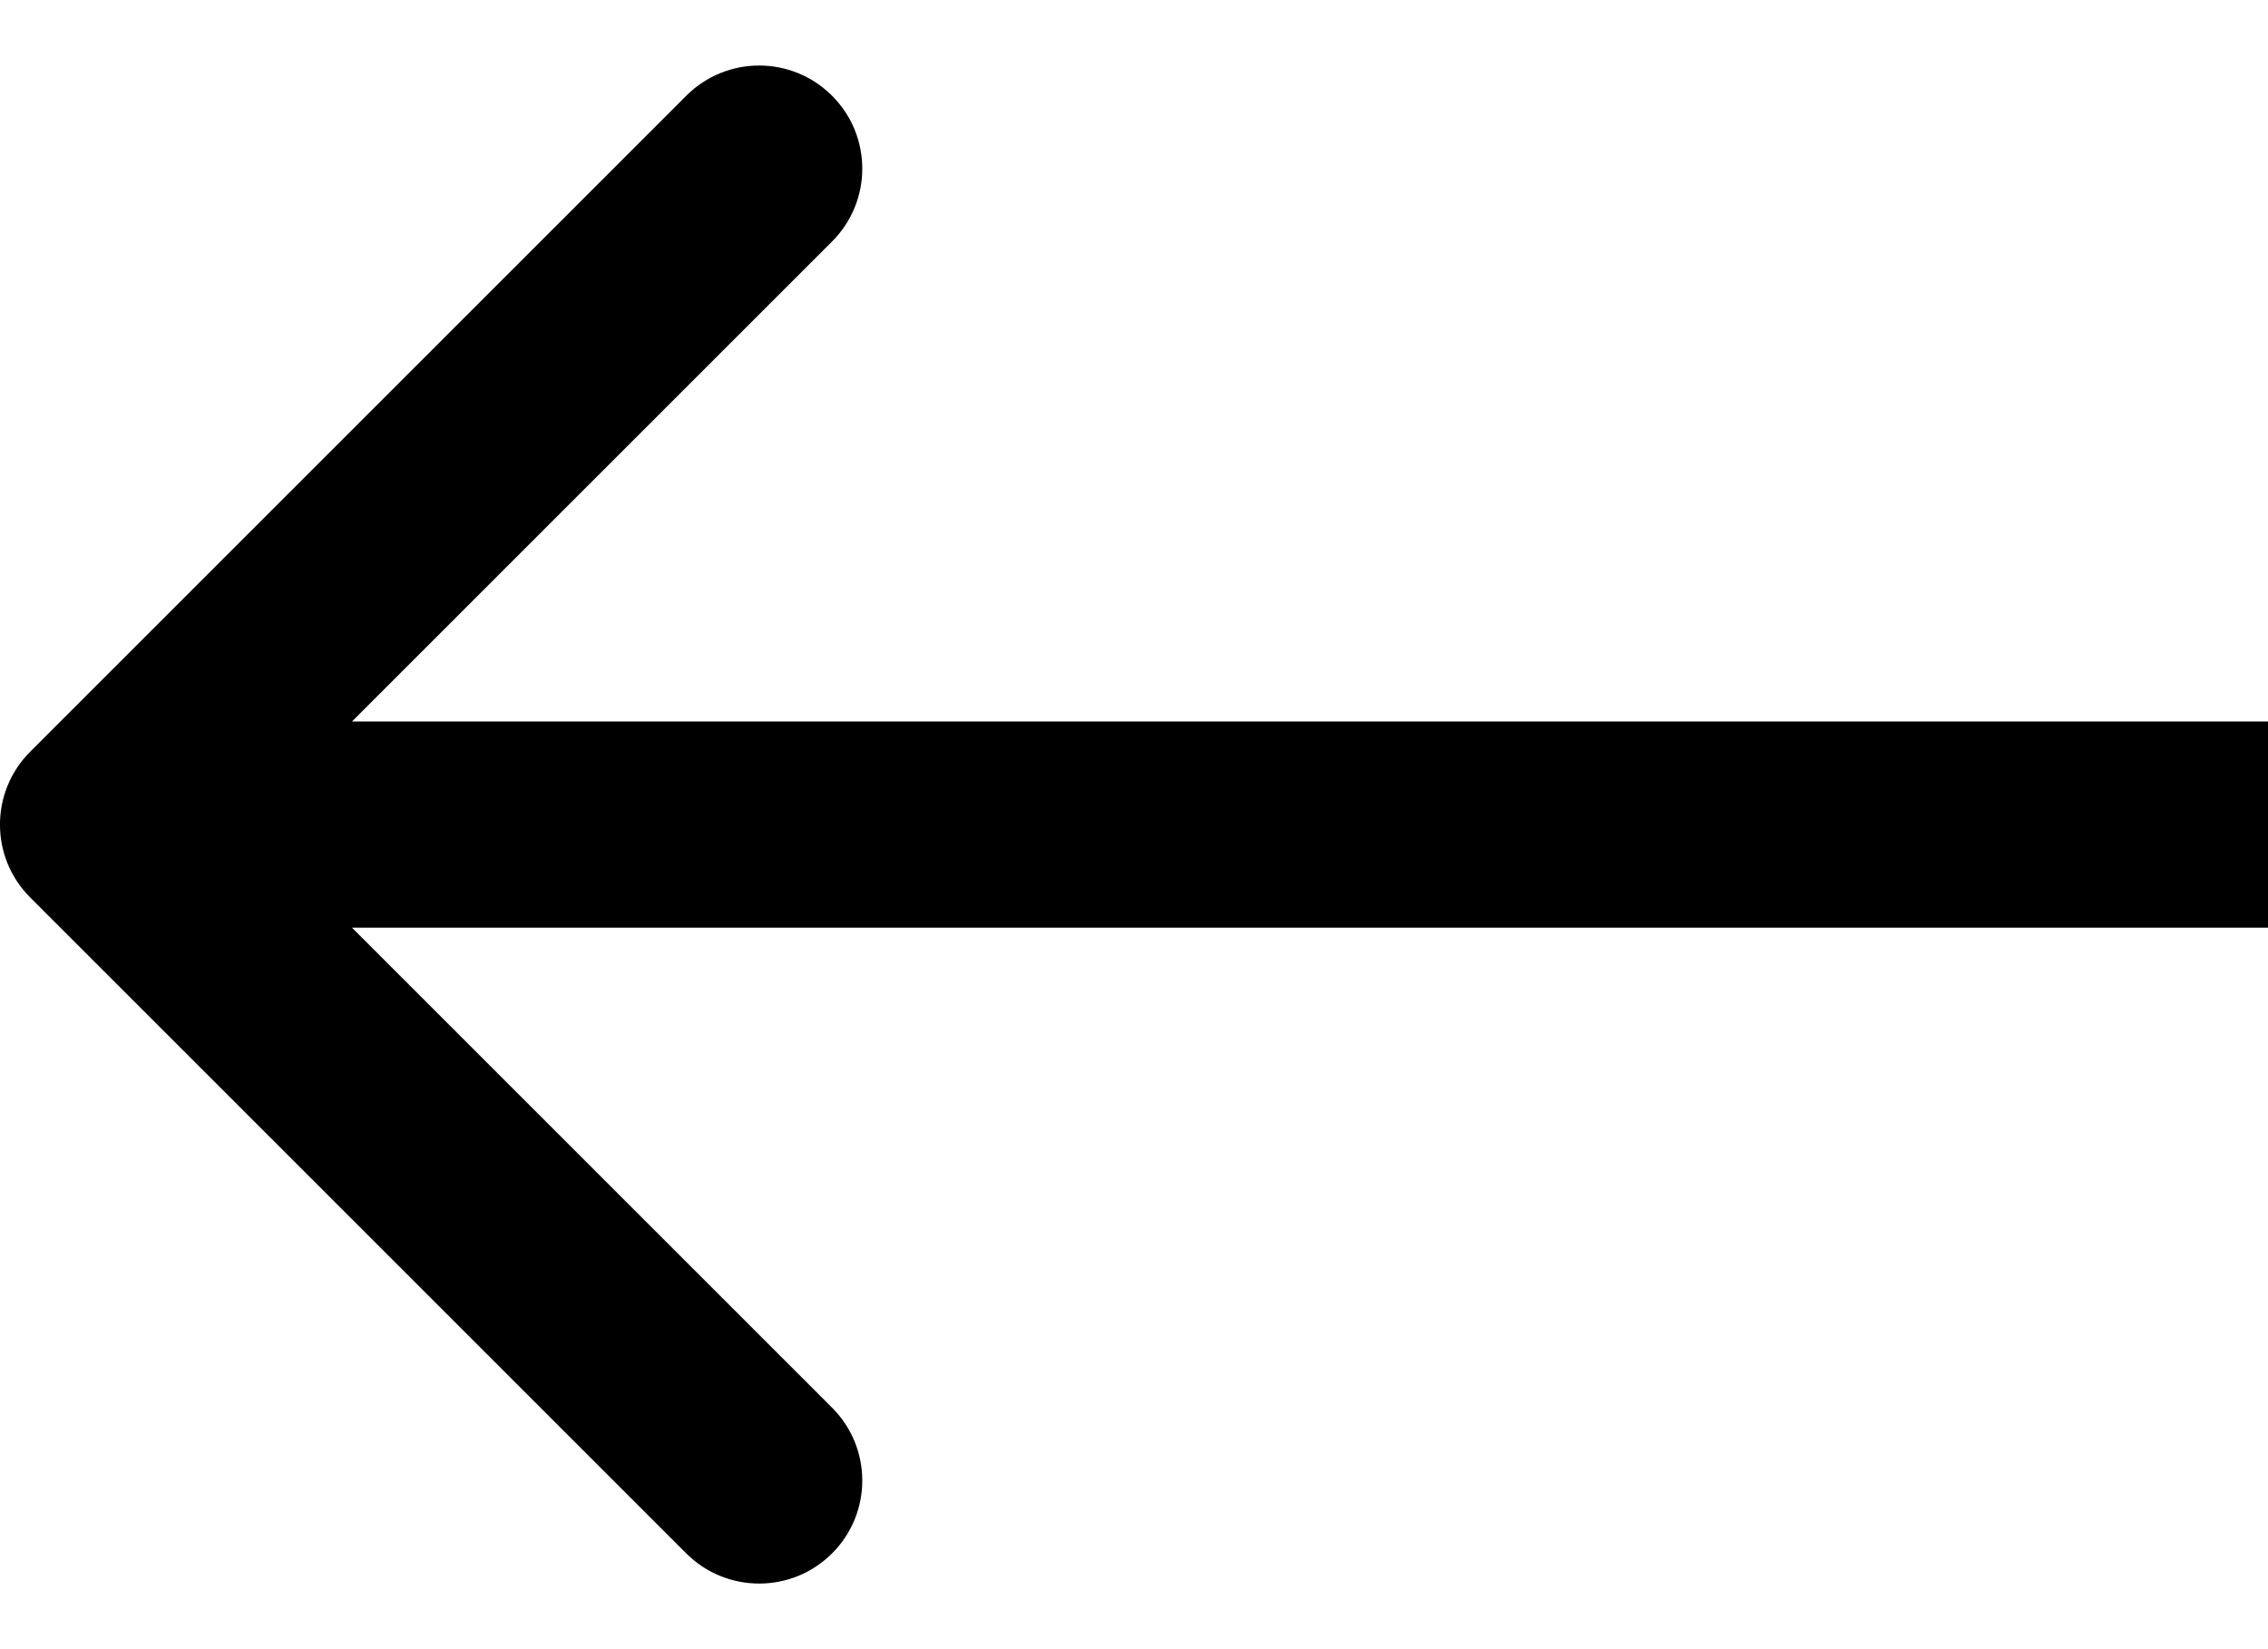 <svg width="22" height="16" viewBox="0 0 22 16" fill="none" xmlns="http://www.w3.org/2000/svg">
<path fill-rule="evenodd" clip-rule="evenodd" d="M6.657 15.071L0.293 8.707C-0.098 8.317 -0.098 7.683 0.293 7.293L6.657 0.929C7.047 0.538 7.681 0.538 8.071 0.929C8.462 1.319 8.462 1.953 8.071 2.343L3.414 7L22 7L22 9L3.414 9L8.071 13.657C8.462 14.047 8.462 14.681 8.071 15.071C7.681 15.461 7.047 15.461 6.657 15.071Z" fill="black"/>
</svg>
